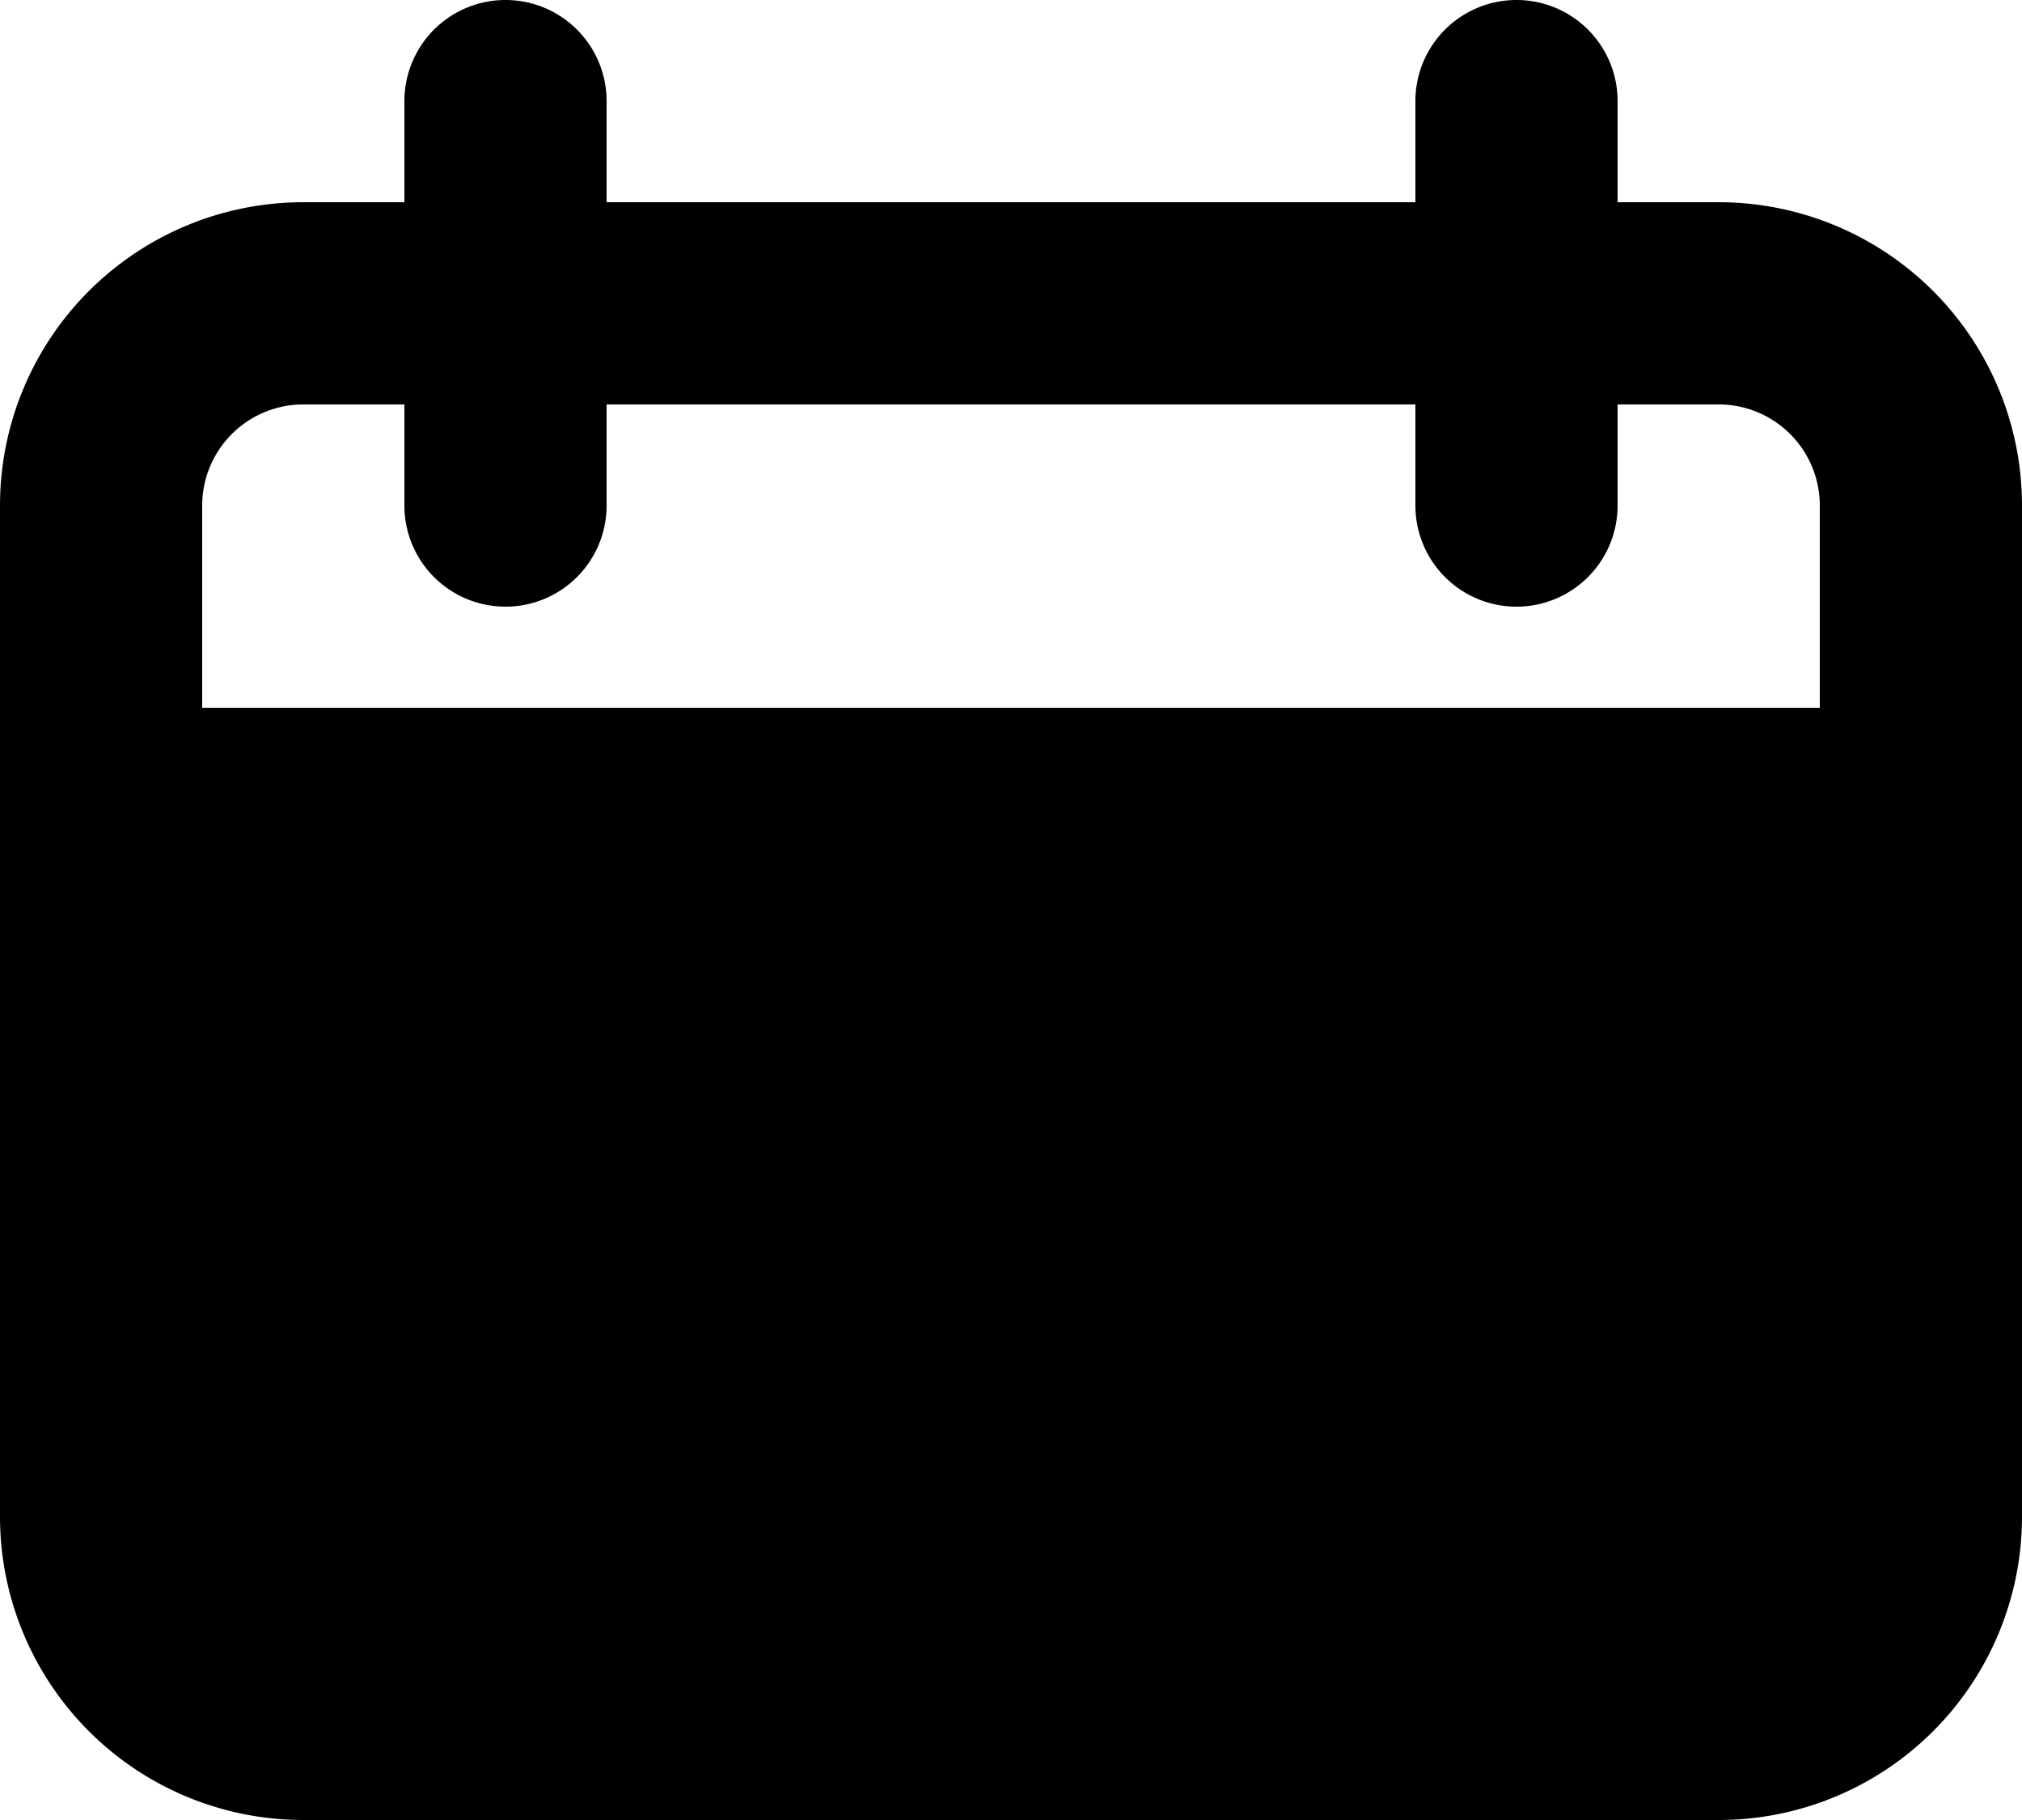 <svg xmlns="http://www.w3.org/2000/svg" width="20" height="18" viewBox="0 0 20 18"><g transform="translate(-400 -1355)"><path d="M25,14H24V13a1,1,0,0,0-2,0v1H14V13a1,1,0,0,0-2,0v1H11a3,3,0,0,0-3,3V27a3,3,0,0,0,3,3H25a3,3,0,0,0,3-3V17A3,3,0,0,0,25,14Zm1,5H10V17a1,1,0,0,1,1-1h1v1a1,1,0,0,0,2,0V16h8v1a1,1,0,0,0,2,0V16h1a1,1,0,0,1,1,1Z" transform="translate(392 1343)"/></g></svg>